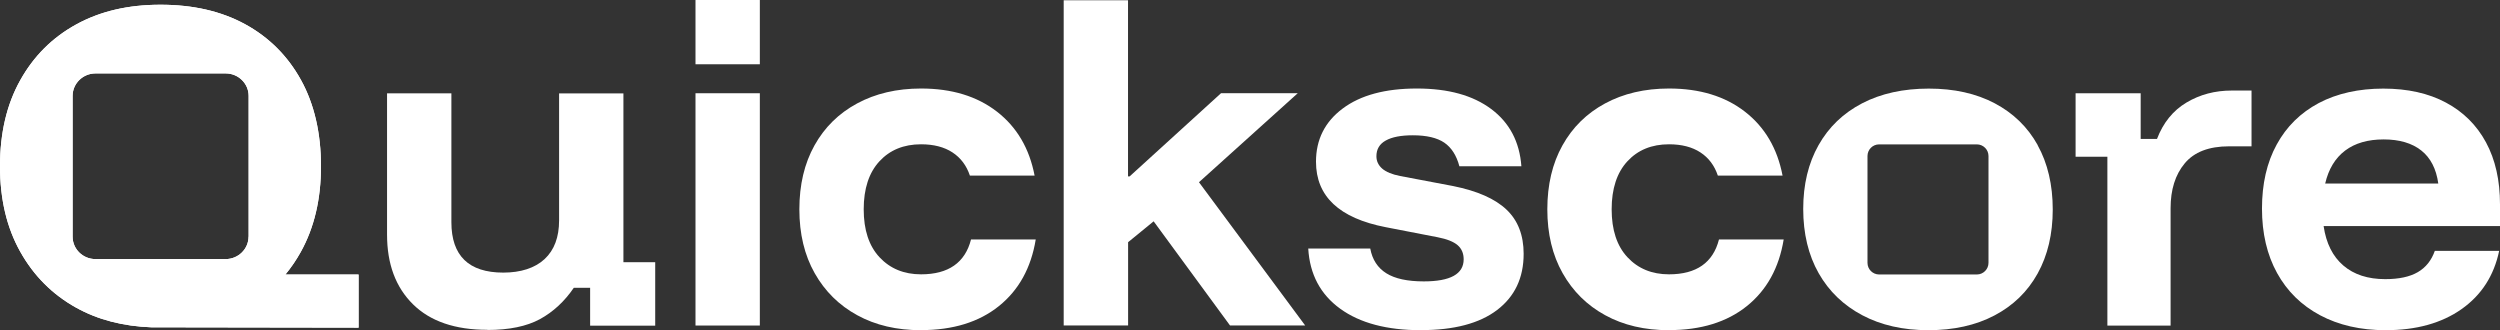 <svg xmlns="http://www.w3.org/2000/svg" width="212" height="28" viewBox="0 0 212 28" fill="none"><rect x="0" y="0" width="212" height="28" fill="#333333" stroke="none"/><path d="M64.434 0H58.978V5.45H64.434V0Z" fill="white"></path><path d="M212 17.33C212 15.292 211.605 13.542 210.815 12.077C210.024 10.613 208.89 9.486 207.411 8.697C205.933 7.907 204.161 7.513 202.102 7.513C200.044 7.513 198.176 7.92 196.628 8.741C195.085 9.563 193.894 10.734 193.065 12.256C192.23 13.777 191.816 15.592 191.816 17.686C191.816 19.781 192.243 21.608 193.097 23.155C193.951 24.702 195.168 25.893 196.742 26.733C198.323 27.573 200.171 28 202.3 28C204.907 28 207.054 27.401 208.743 26.211C210.432 25.02 211.49 23.372 211.93 21.271H206.474C206.188 22.079 205.71 22.684 205.028 23.079C204.352 23.473 203.428 23.671 202.268 23.671C200.802 23.671 199.617 23.289 198.718 22.518C197.819 21.754 197.259 20.64 197.042 19.17H212V17.33ZM197.176 15.56C197.463 14.337 198.023 13.408 198.865 12.771C199.706 12.135 200.802 11.823 202.134 11.823C203.466 11.823 204.53 12.135 205.321 12.758C206.111 13.382 206.595 14.318 206.767 15.566H197.169L197.176 15.56Z" fill="white"></path><path d="M172.798 12.306C171.944 10.772 170.727 9.594 169.153 8.76C167.572 7.926 165.711 7.513 163.563 7.513C161.415 7.513 159.51 7.926 157.91 8.76C156.31 9.594 155.08 10.772 154.214 12.306C153.347 13.841 152.913 15.643 152.913 17.724C152.913 19.806 153.353 21.64 154.226 23.174C155.1 24.709 156.336 25.893 157.923 26.733C159.51 27.573 161.377 28 163.525 28C165.673 28 167.54 27.586 169.127 26.752C170.714 25.918 171.938 24.734 172.792 23.193C173.646 21.653 174.073 19.838 174.073 17.763C174.073 15.687 173.646 13.847 172.792 12.313L172.798 12.306ZM168.624 22.289C168.624 22.83 168.184 23.276 167.636 23.276H159.351C158.809 23.276 158.363 22.837 158.363 22.289V13.23C158.363 12.688 158.802 12.243 159.351 12.243H167.636C168.177 12.243 168.624 12.682 168.624 13.23V22.289Z" fill="white"></path><path d="M41.331 27.968C38.59 27.968 36.487 27.249 35.021 25.803C33.555 24.358 32.822 22.391 32.822 19.895V7.914H38.278V18.845C38.278 20.271 38.647 21.334 39.38 22.047C40.113 22.76 41.216 23.117 42.682 23.117C44.148 23.117 45.358 22.735 46.181 21.971C47.003 21.207 47.411 20.112 47.411 18.686V7.92H52.866V22.232H55.562V27.618H50.043V24.403H48.66C47.87 25.562 46.913 26.447 45.785 27.064C44.657 27.675 43.172 27.981 41.331 27.981V27.968Z" fill="white"></path><path d="M58.978 27.605V7.907H64.434V27.605H58.978Z" fill="white"></path><path d="M78.104 28C76.046 28 74.242 27.58 72.7 26.733C71.157 25.893 69.953 24.702 69.086 23.168C68.219 21.634 67.786 19.832 67.786 17.75C67.786 15.668 68.213 13.866 69.067 12.332C69.921 10.798 71.126 9.613 72.681 8.773C74.236 7.933 76.046 7.506 78.104 7.506C80.711 7.506 82.859 8.162 84.548 9.473C86.237 10.785 87.294 12.593 87.734 14.891H82.247C81.96 14.038 81.469 13.382 80.768 12.924C80.067 12.466 79.181 12.236 78.104 12.236C76.638 12.236 75.459 12.72 74.573 13.682C73.688 14.643 73.242 15.999 73.242 17.75C73.242 19.501 73.688 20.857 74.586 21.818C75.485 22.779 76.657 23.263 78.104 23.263C80.424 23.263 81.839 22.276 82.342 20.309H87.83C87.435 22.716 86.396 24.6 84.707 25.956C83.018 27.312 80.819 27.994 78.098 27.994L78.104 28Z" fill="white"></path><path d="M90.201 27.605V0.025H95.656V14.961H95.79L103.546 7.901H110.053L101.673 15.452L110.678 27.599H104.305L97.829 18.768L95.663 20.538V27.599H90.207L90.201 27.605Z" fill="white"></path><path d="M120.499 28C117.606 28 115.324 27.395 113.648 26.179C111.972 24.963 111.067 23.263 110.939 21.073H116.197C116.369 22.015 116.828 22.716 117.561 23.174C118.294 23.633 119.352 23.862 120.735 23.862C122.991 23.862 124.119 23.238 124.119 21.99C124.119 21.487 123.947 21.086 123.609 20.793C123.271 20.5 122.704 20.271 121.914 20.118L117.51 19.265C113.565 18.501 111.596 16.648 111.596 13.713C111.596 11.829 112.354 10.326 113.865 9.2C115.375 8.073 117.465 7.506 120.142 7.506C122.819 7.506 124.897 8.085 126.452 9.244C128.007 10.403 128.861 12.026 129.014 14.102H123.756C123.514 13.185 123.087 12.517 122.475 12.096C121.863 11.683 120.977 11.473 119.811 11.473C118.804 11.473 118.039 11.619 117.51 11.918C116.981 12.211 116.72 12.657 116.72 13.249C116.72 13.663 116.885 14.013 117.211 14.299C117.542 14.586 118.045 14.789 118.721 14.923L123.221 15.776C125.279 16.19 126.79 16.859 127.758 17.782C128.721 18.698 129.205 19.946 129.205 21.525C129.205 23.562 128.453 25.148 126.955 26.287C125.458 27.427 123.303 27.994 120.499 27.994V28Z" fill="white"></path><path d="M141.531 28C139.472 28 137.669 27.58 136.126 26.733C134.584 25.893 133.379 24.702 132.513 23.168C131.646 21.634 131.213 19.832 131.213 17.75C131.213 15.668 131.64 13.866 132.494 12.332C133.348 10.798 134.552 9.613 136.107 8.773C137.662 7.933 139.472 7.506 141.531 7.506C144.138 7.506 146.285 8.162 147.974 9.473C149.663 10.785 150.721 12.593 151.161 14.891H145.673C145.387 14.038 144.896 13.382 144.195 12.924C143.494 12.466 142.608 12.236 141.531 12.236C140.065 12.236 138.886 12.72 138 13.682C137.114 14.643 136.668 15.999 136.668 17.75C136.668 19.501 137.114 20.857 138.013 21.818C138.911 22.779 140.084 23.263 141.531 23.263C143.851 23.263 145.266 22.276 145.769 20.309H151.256C150.861 22.716 149.822 24.6 148.134 25.956C146.445 27.312 144.246 27.994 141.524 27.994L141.531 28Z" fill="white"></path><path d="M178.706 27.605V13.293H176.01V7.907H181.529V11.784H182.912C183.441 10.403 184.27 9.378 185.411 8.697C186.552 8.015 187.833 7.678 189.254 7.678H190.93V12.408H189.024C187.316 12.408 186.061 12.892 185.264 13.854C184.461 14.815 184.066 16.088 184.066 17.661V27.612H178.706V27.605Z" fill="white"></path><path d="M24.193 23.289C24.684 22.697 25.123 22.054 25.512 21.353C26.653 19.297 27.22 16.878 27.22 14.095C27.22 11.313 26.659 8.837 25.525 6.787C24.397 4.743 22.816 3.164 20.79 2.056C18.763 0.949 16.373 0.401 13.607 0.401C10.841 0.401 8.483 0.961 6.456 2.075C4.429 3.19 2.842 4.775 1.708 6.819C0.567 8.862 0 11.288 0 14.089C0 16.89 0.567 19.284 1.708 21.328C2.849 23.372 4.429 24.963 6.456 26.09C8.298 27.115 10.433 27.669 12.868 27.758H14.104L30.407 27.784V23.282H24.186L24.193 23.289ZM21.076 20.067C21.076 21.118 20.203 21.971 19.133 21.971H8.1C7.023 21.971 6.157 21.118 6.157 20.067V8.13C6.157 7.08 7.03 6.226 8.1 6.226H19.139C20.21 6.226 21.083 7.08 21.083 8.13V20.067H21.076Z" fill="white"></path><path d="M24.193 23.289C24.684 22.697 25.123 22.054 25.512 21.353C26.653 19.297 27.22 16.878 27.22 14.095C27.22 11.313 26.659 8.837 25.525 6.787C24.397 4.743 22.816 3.164 20.79 2.056C18.763 0.949 16.373 0.401 13.607 0.401C10.841 0.401 8.483 0.961 6.456 2.075C4.429 3.19 2.842 4.775 1.708 6.819C0.567 8.862 0 11.288 0 14.089C0 16.89 0.567 19.284 1.708 21.328C2.849 23.372 4.429 24.963 6.456 26.09C8.298 27.115 10.433 27.669 12.868 27.758H14.104L30.407 27.784V23.282H24.186L24.193 23.289ZM21.076 20.067C21.076 21.118 20.203 21.971 19.133 21.971H8.1C7.023 21.971 6.157 21.118 6.157 20.067V8.13C6.157 7.08 7.03 6.226 8.1 6.226H19.139C20.21 6.226 21.083 7.08 21.083 8.13V20.067H21.076Z" fill="white"></path></svg>